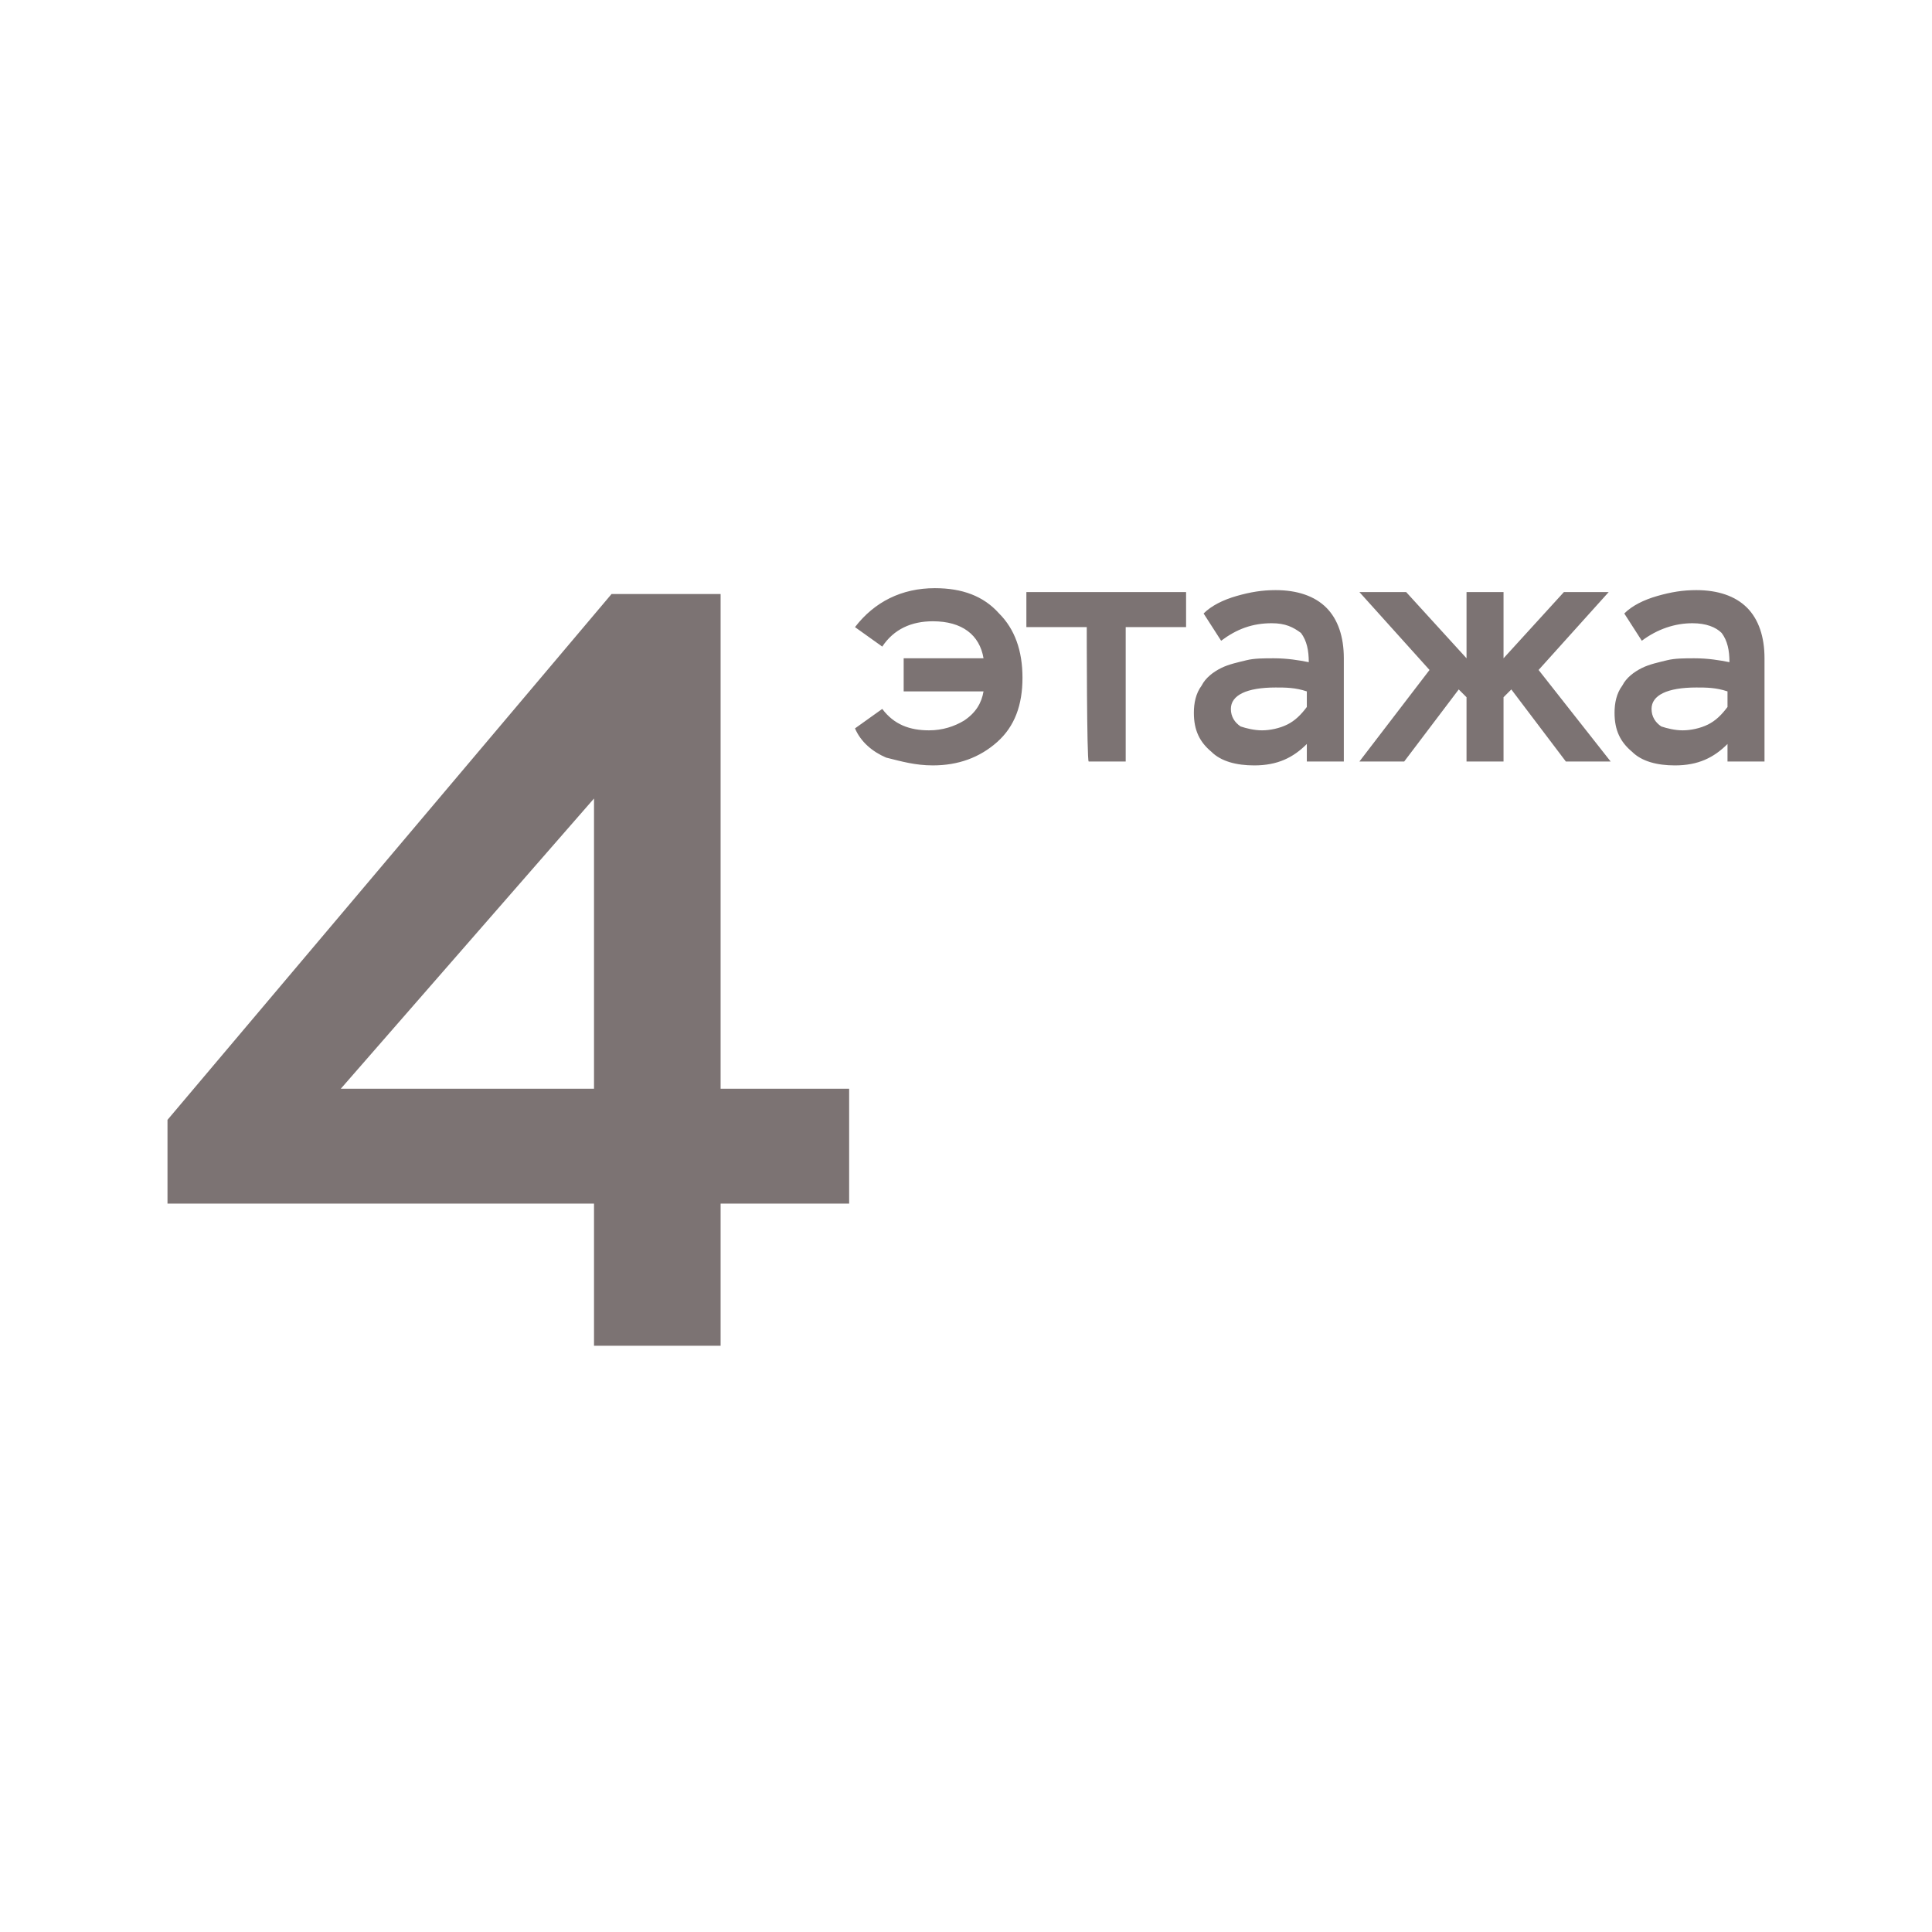 <?xml version="1.0" encoding="UTF-8"?> <svg xmlns="http://www.w3.org/2000/svg" xmlns:xlink="http://www.w3.org/1999/xlink" version="1.1" id="Слой_1" x="0px" y="0px" viewBox="0 0 99.2 99.2" style="enable-background:new 0 0 99.2 99.2;" xml:space="preserve"> <style type="text/css"> .st0{fill:#7C7373;} </style> <g> <path class="st0" d="M50.5,35.5h-4.1v-1.7h4.1c-0.2-1.2-1.1-1.9-2.6-1.9c-1.1,0-2,0.4-2.6,1.3l-1.4-1c1-1.3,2.4-2,4.1-2 c1.4,0,2.5,0.4,3.3,1.3c0.8,0.8,1.2,1.9,1.2,3.3c0,1.4-0.4,2.5-1.3,3.3c-0.9,0.8-2,1.2-3.3,1.2c-0.9,0-1.6-0.2-2.4-0.4 c-0.7-0.3-1.3-0.8-1.6-1.5l1.4-1c0.6,0.8,1.4,1.1,2.4,1.1c0.7,0,1.3-0.2,1.8-0.5C50.1,36.6,50.4,36.1,50.5,35.5z M55.8,32.2h-3.1 v-1.8h8.2v1.8h-3.1v6.9h-1.9C55.8,39.1,55.8,32.2,55.8,32.2z M62.7,32.9l-0.9-1.4c0.4-0.4,1-0.7,1.7-0.9c0.7-0.2,1.3-0.3,2-0.3 c1.1,0,2,0.3,2.6,0.9s0.9,1.5,0.9,2.6v5.3h-1.9v-0.9c-0.7,0.7-1.5,1.1-2.7,1.1c-0.9,0-1.7-0.2-2.2-0.7c-0.6-0.5-0.9-1.1-0.9-2 c0-0.5,0.1-1,0.4-1.4c0.2-0.4,0.6-0.7,1-0.9c0.4-0.2,0.9-0.3,1.3-0.4c0.4-0.1,0.9-0.1,1.4-0.1c0.7,0,1.3,0.1,1.8,0.2 c0-0.6-0.1-1.1-0.4-1.5C66.4,32.2,66,32,65.3,32C64.3,32,63.5,32.3,62.7,32.9z M64.8,37.5c0.4,0,0.9-0.1,1.3-0.3s0.7-0.5,1-0.9 v-0.8c-0.6-0.2-1.1-0.2-1.6-0.2c-1.5,0-2.3,0.4-2.3,1.1c0,0.4,0.2,0.7,0.5,0.9C64,37.4,64.4,37.5,64.8,37.5z M69.8,39.1l3.6-4.7 l-3.6-4h2.4l3.1,3.4v-3.4h1.9v3.4l3.1-3.4h2.3l-3.6,4l3.7,4.7h-2.3l-2.8-3.7l-0.4,0.4v3.3h-1.9v-3.3l-0.4-0.4l-2.8,3.7H69.8z M84.3,32.9l-0.9-1.4c0.4-0.4,1-0.7,1.7-0.9c0.7-0.2,1.3-0.3,2-0.3c1.1,0,2,0.3,2.6,0.9c0.6,0.6,0.9,1.5,0.9,2.6v5.3h-1.9v-0.9 c-0.7,0.7-1.5,1.1-2.7,1.1c-0.9,0-1.7-0.2-2.2-0.7c-0.6-0.5-0.9-1.1-0.9-2c0-0.5,0.1-1,0.4-1.4c0.2-0.4,0.6-0.7,1-0.9 c0.4-0.2,0.9-0.3,1.3-0.4c0.4-0.1,0.9-0.1,1.4-0.1c0.7,0,1.3,0.1,1.8,0.2c0-0.6-0.1-1.1-0.4-1.5c-0.3-0.3-0.8-0.5-1.5-0.5 C86,32,85.1,32.3,84.3,32.9z M86.4,37.5c0.4,0,0.9-0.1,1.3-0.3c0.4-0.2,0.7-0.5,1-0.9v-0.8c-0.6-0.2-1.1-0.2-1.6-0.2 c-1.5,0-2.3,0.4-2.3,1.1c0,0.4,0.2,0.7,0.5,0.9C85.6,37.4,86,37.5,86.4,37.5z"></path> <path class="st0" d="M36.9,69.1h-6.4v-7.3H8.6v-4.3l22.8-27H37v25.4h6.6v5.9h-6.6V69.1z M30.5,41l-13,14.9h13V41z"></path> </g> </svg> 